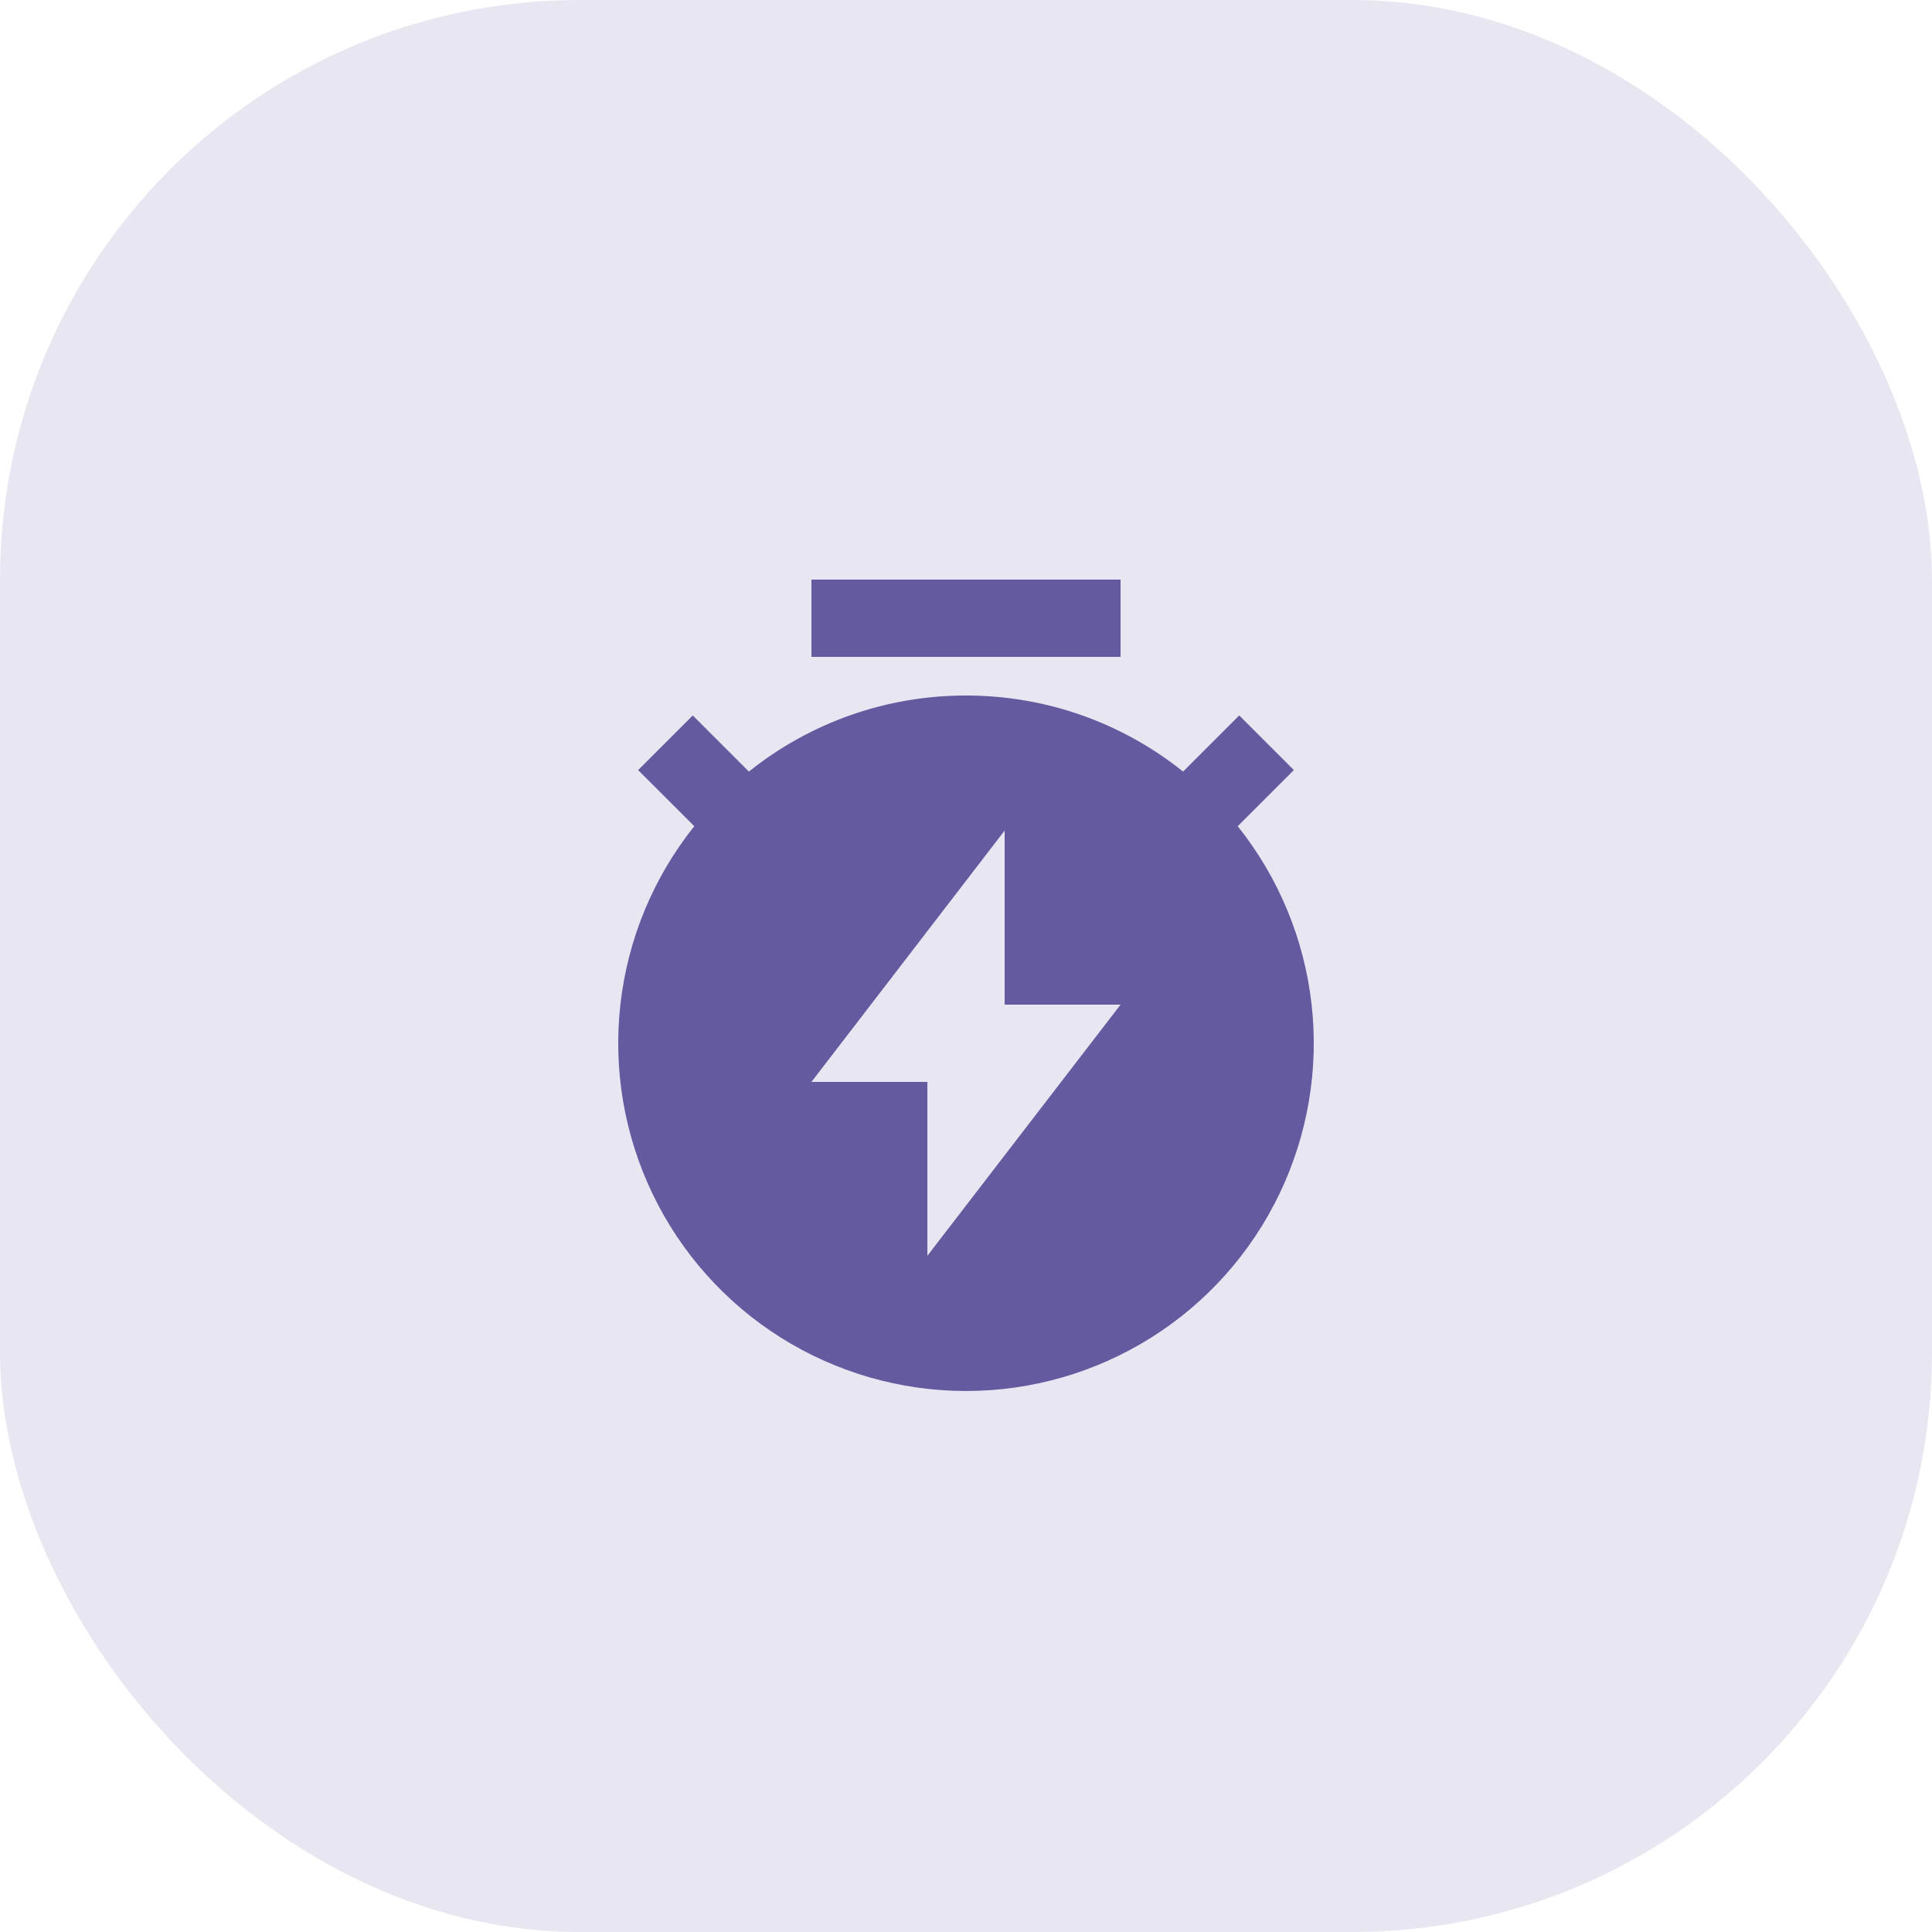 <?xml version="1.0" encoding="UTF-8"?> <svg xmlns="http://www.w3.org/2000/svg" width="50" height="50" viewBox="0 0 50 50" fill="none"> <rect opacity="0.15" width="50" height="50" rx="15" fill="#645AA0"></rect> <path d="M19.382 19.968C20.976 18.691 22.958 17.997 25 18C27.125 18 29.078 18.736 30.618 19.968L32.071 18.515L33.485 19.929L32.032 21.382C33.09 22.706 33.752 24.302 33.943 25.986C34.134 27.67 33.845 29.373 33.11 30.901C32.376 32.428 31.225 33.717 29.79 34.619C28.355 35.52 26.695 35.999 25 35.999C23.305 35.999 21.645 35.52 20.21 34.619C18.775 33.717 17.624 32.428 16.89 30.901C16.155 29.373 15.866 27.67 16.057 25.986C16.248 24.302 16.91 22.706 17.968 21.382L16.515 19.93L17.929 18.516L19.382 19.969V19.968ZM26 26V21.495L21 28H24V32.5L29 26H26ZM21 15H29V17H21V15Z" fill="#645AA0"></path> </svg> 